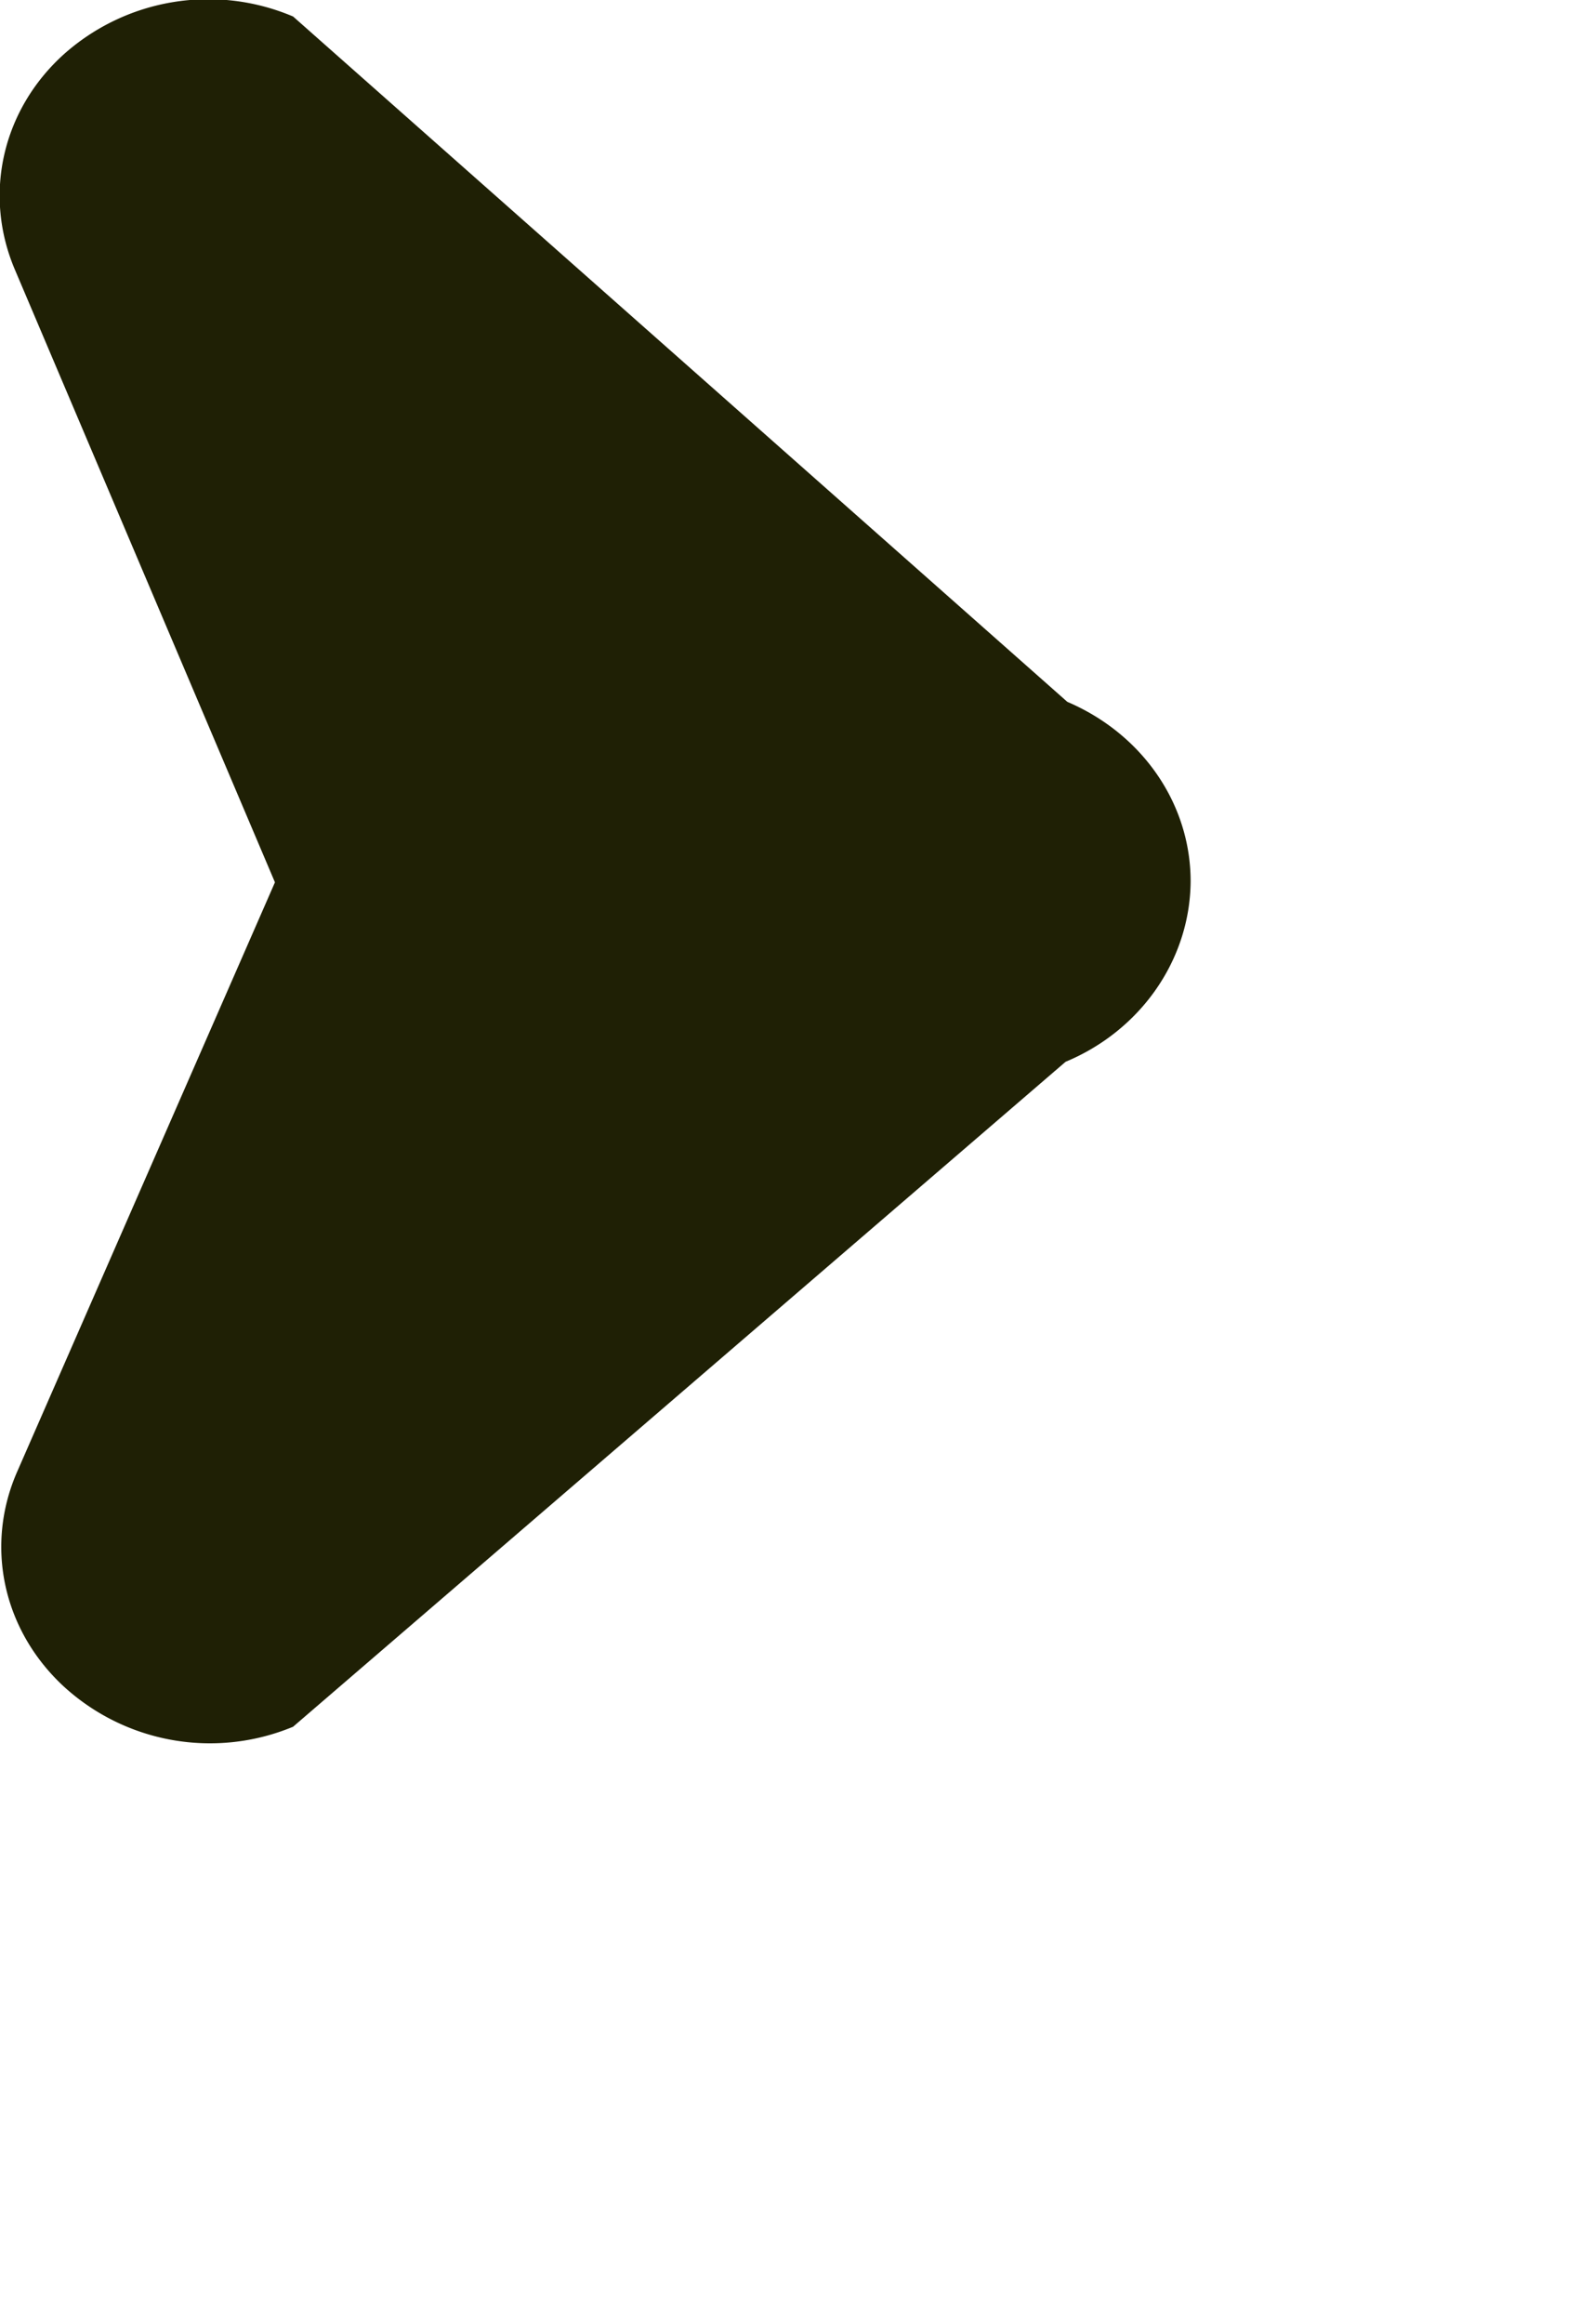 <svg xmlns="http://www.w3.org/2000/svg" width="17.376" height="25.344">
    <path fill="#1F2005" fill-rule="evenodd" d="M.695.593C.024 1.2-.185 2.12.161 2.937l2.838 6.684-2.811 6.425c-.355.808-.158 1.727.507 2.343a2.362 2.362 0 0 0 2.496.442h.003l8.429-7.253c.817-.34 1.354-1.108 1.364-1.957V9.61c0-.845-.526-1.607-1.345-1.957L3.197.18A2.367 2.367 0 0 0 .695.593z"/>
</svg>
